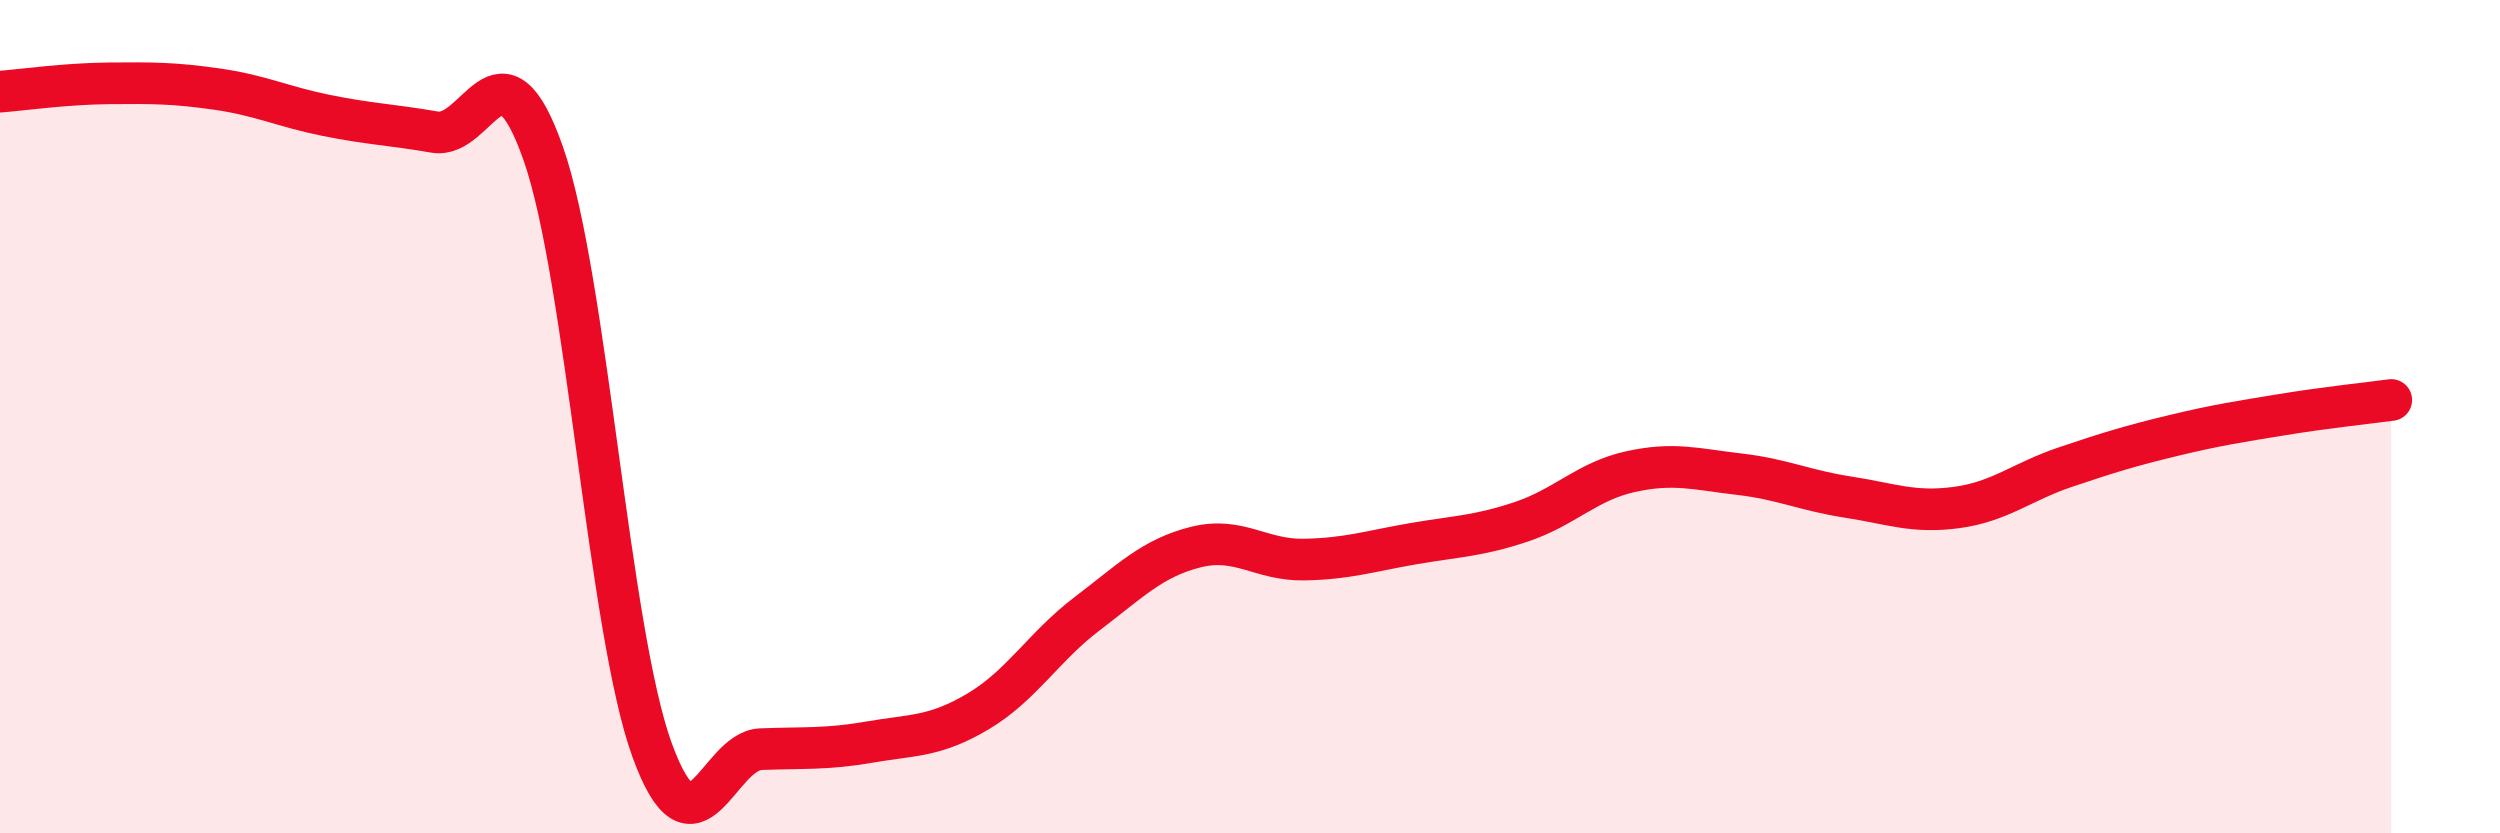 
    <svg width="60" height="20" viewBox="0 0 60 20" xmlns="http://www.w3.org/2000/svg">
      <path
        d="M 0,2.2 C 0.52,2.16 1.57,2.01 2.61,2 C 3.65,1.99 4.18,1.99 5.22,2.14 C 6.26,2.29 6.79,2.56 7.83,2.77 C 8.87,2.98 9.39,2.99 10.43,3.17 C 11.47,3.35 12,0.72 13.04,3.69 C 14.08,6.66 14.61,15.14 15.65,18 C 16.69,20.86 17.22,18.02 18.26,17.98 C 19.3,17.94 19.83,17.99 20.87,17.81 C 21.91,17.63 22.44,17.69 23.48,17.07 C 24.52,16.45 25.05,15.52 26.09,14.73 C 27.13,13.94 27.66,13.39 28.7,13.13 C 29.74,12.87 30.26,13.45 31.3,13.43 C 32.34,13.41 32.87,13.23 33.91,13.05 C 34.95,12.87 35.48,12.87 36.52,12.52 C 37.56,12.17 38.09,11.55 39.13,11.32 C 40.17,11.09 40.7,11.26 41.74,11.38 C 42.78,11.5 43.31,11.77 44.35,11.93 C 45.39,12.09 45.92,12.32 46.96,12.18 C 48,12.04 48.53,11.56 49.57,11.21 C 50.61,10.86 51.13,10.7 52.17,10.45 C 53.21,10.2 53.74,10.12 54.78,9.95 C 55.82,9.78 56.87,9.67 57.39,9.6L57.39 20L0 20Z"
        fill="#EB0A25"
        opacity="0.1"
        stroke-linecap="round"
        stroke-linejoin="round"
      />
      <path
        d="M 0,2.2 C 0.52,2.16 1.57,2.01 2.61,2 C 3.65,1.99 4.18,1.99 5.22,2.14 C 6.26,2.29 6.79,2.56 7.83,2.77 C 8.87,2.98 9.39,2.99 10.43,3.17 C 11.47,3.35 12,0.72 13.04,3.69 C 14.08,6.66 14.61,15.14 15.65,18 C 16.69,20.86 17.22,18.02 18.26,17.98 C 19.3,17.94 19.83,17.99 20.87,17.81 C 21.91,17.63 22.44,17.69 23.48,17.07 C 24.52,16.45 25.05,15.52 26.09,14.73 C 27.13,13.94 27.66,13.39 28.7,13.13 C 29.74,12.87 30.26,13.45 31.3,13.43 C 32.34,13.41 32.87,13.23 33.91,13.05 C 34.95,12.87 35.48,12.87 36.52,12.52 C 37.56,12.17 38.09,11.55 39.13,11.32 C 40.17,11.09 40.7,11.26 41.74,11.38 C 42.78,11.5 43.31,11.77 44.35,11.93 C 45.39,12.09 45.92,12.32 46.96,12.18 C 48,12.04 48.53,11.56 49.57,11.21 C 50.61,10.86 51.13,10.7 52.17,10.45 C 53.21,10.2 53.74,10.12 54.78,9.95 C 55.82,9.78 56.87,9.67 57.39,9.6"
        stroke="#EB0A25"
        stroke-width="1"
        fill="none"
        stroke-linecap="round"
        stroke-linejoin="round"
      />
    </svg>
  